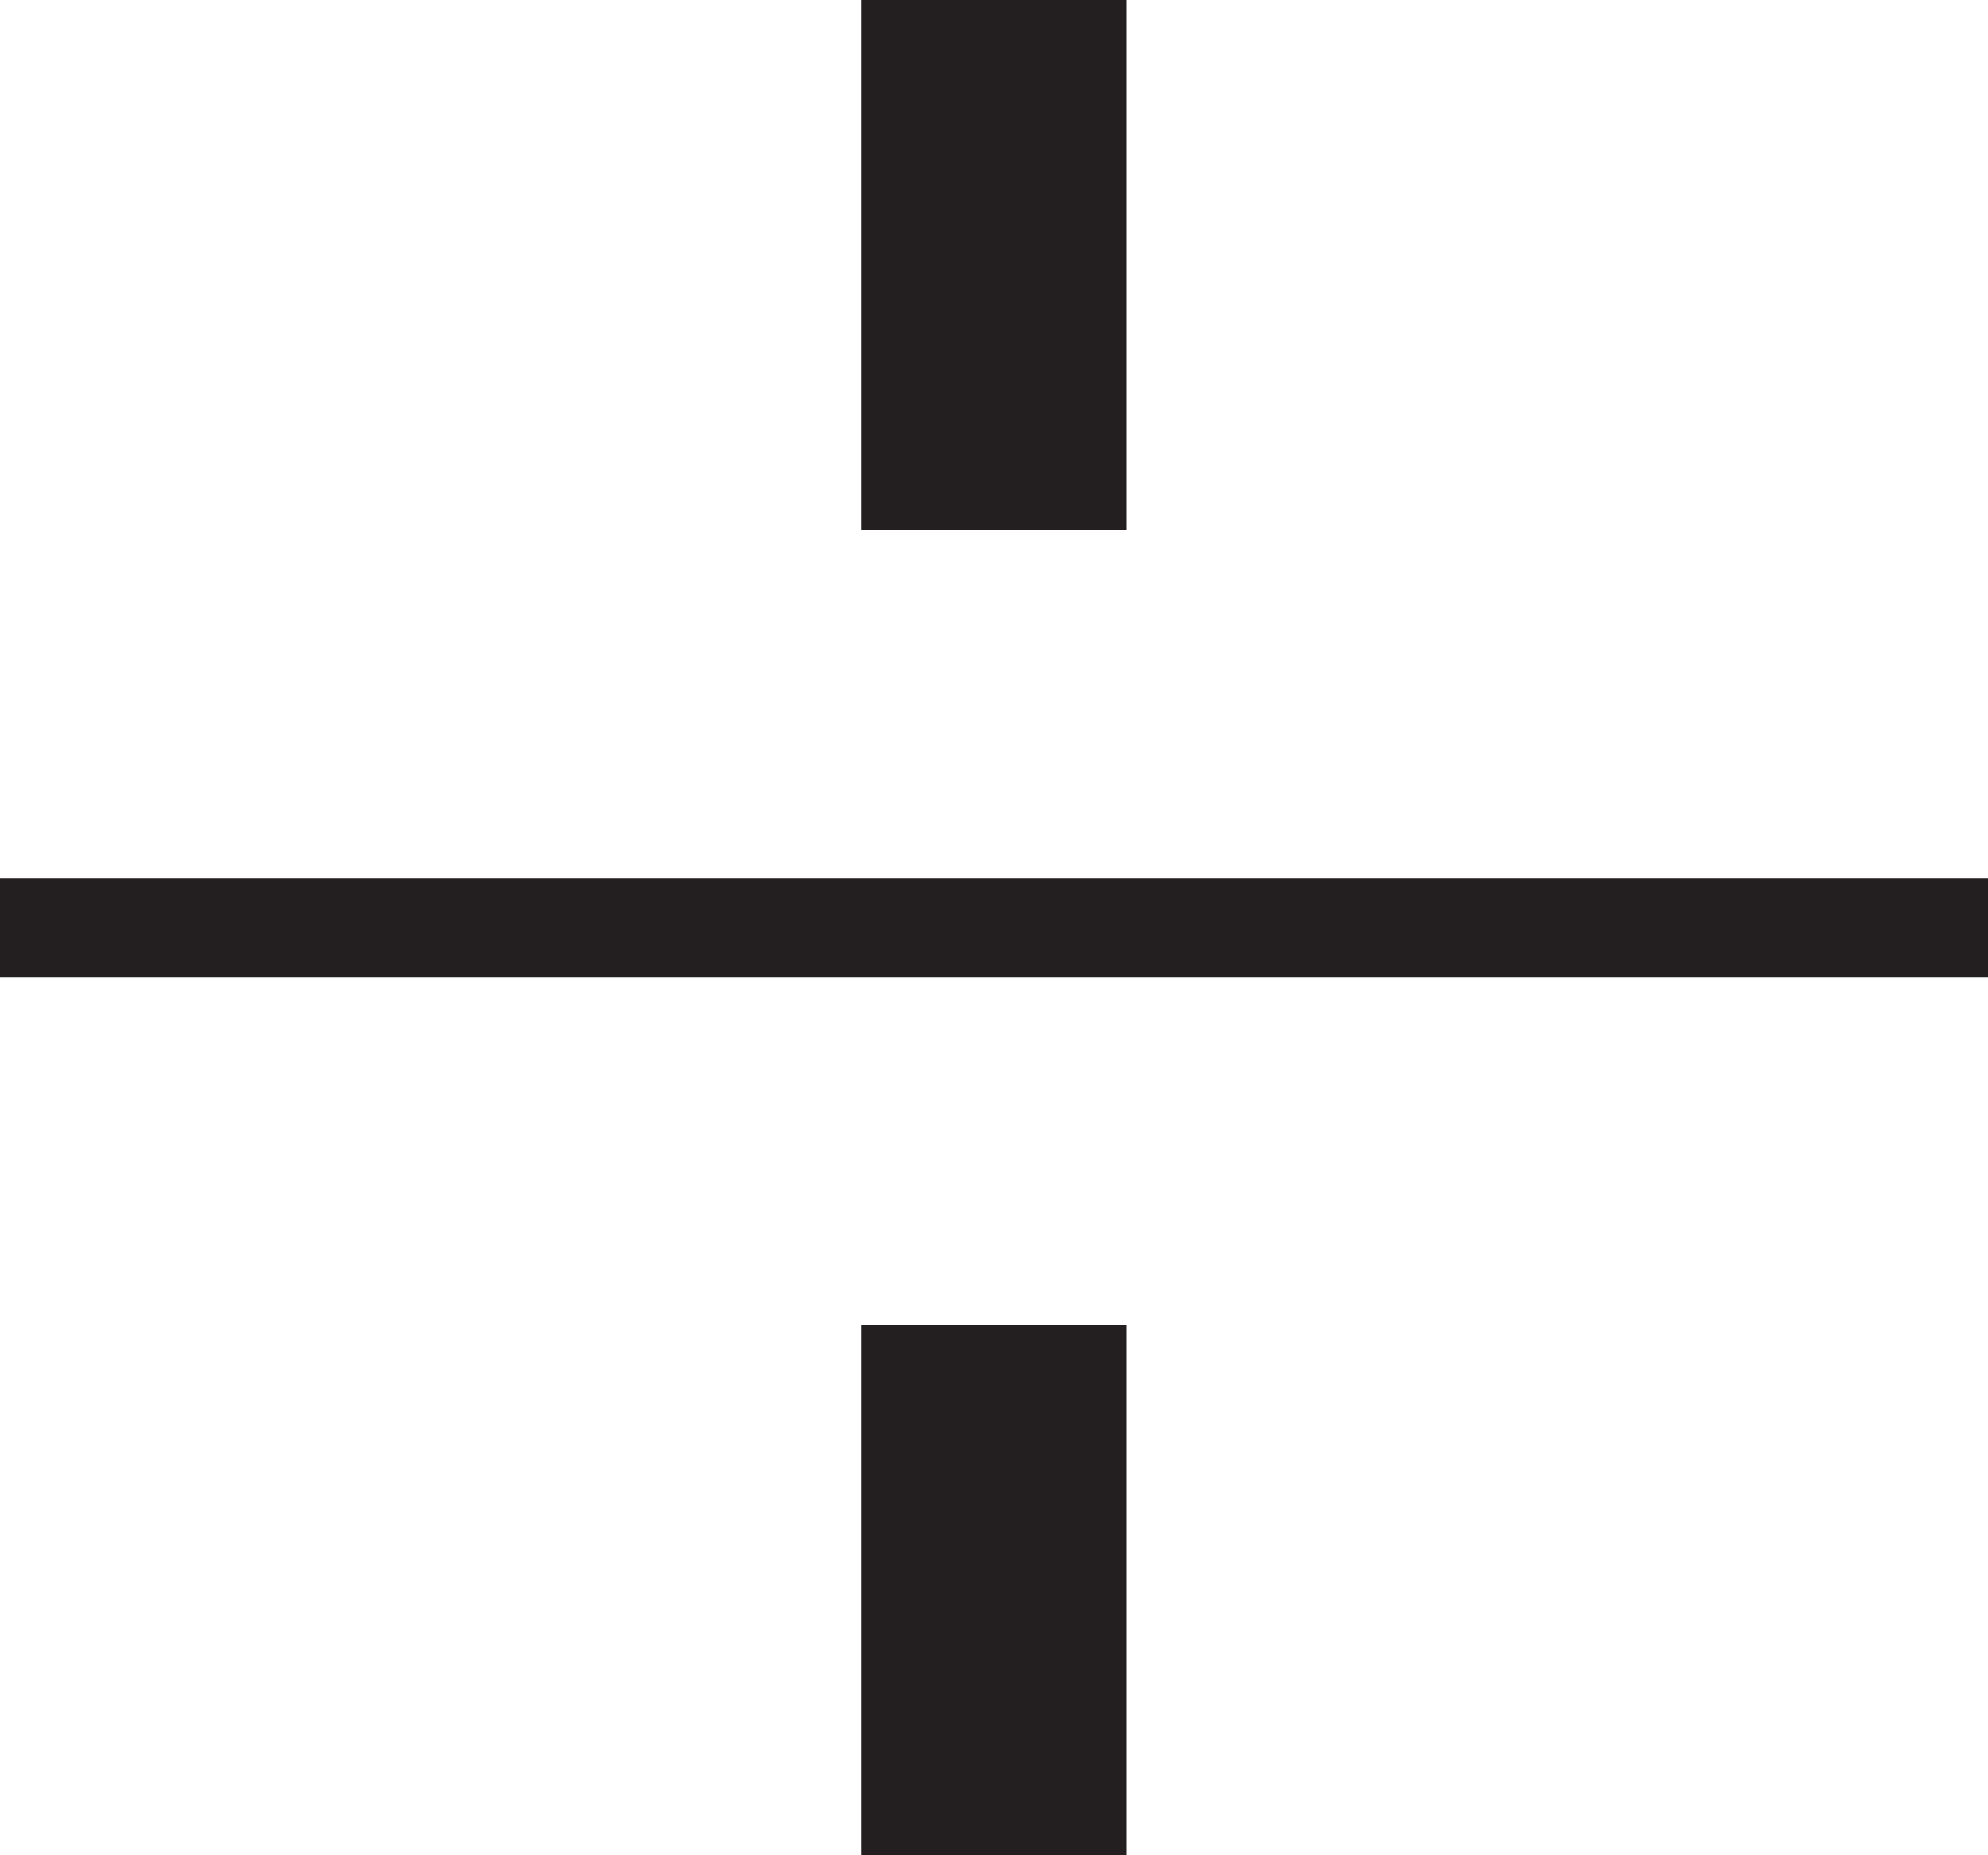 <?xml version="1.0" encoding="UTF-8"?>
<svg id="Layer_2" data-name="Layer 2" xmlns="http://www.w3.org/2000/svg" viewBox="0 0 100 93.33">
  <defs>
    <style>
      .cls-1 {
        fill: #231f20;
      }
    </style>
  </defs>
  <g id="Layer_1-2" data-name="Layer 1">
    <g>
      <rect class="cls-1" x="43.33" width="13.33" height="26.67"/>
      <rect class="cls-1" x="43.33" y="66.67" width="13.33" height="26.67"/>
      <rect class="cls-1" y="44.17" width="100" height="5"/>
    </g>
  </g>
</svg>